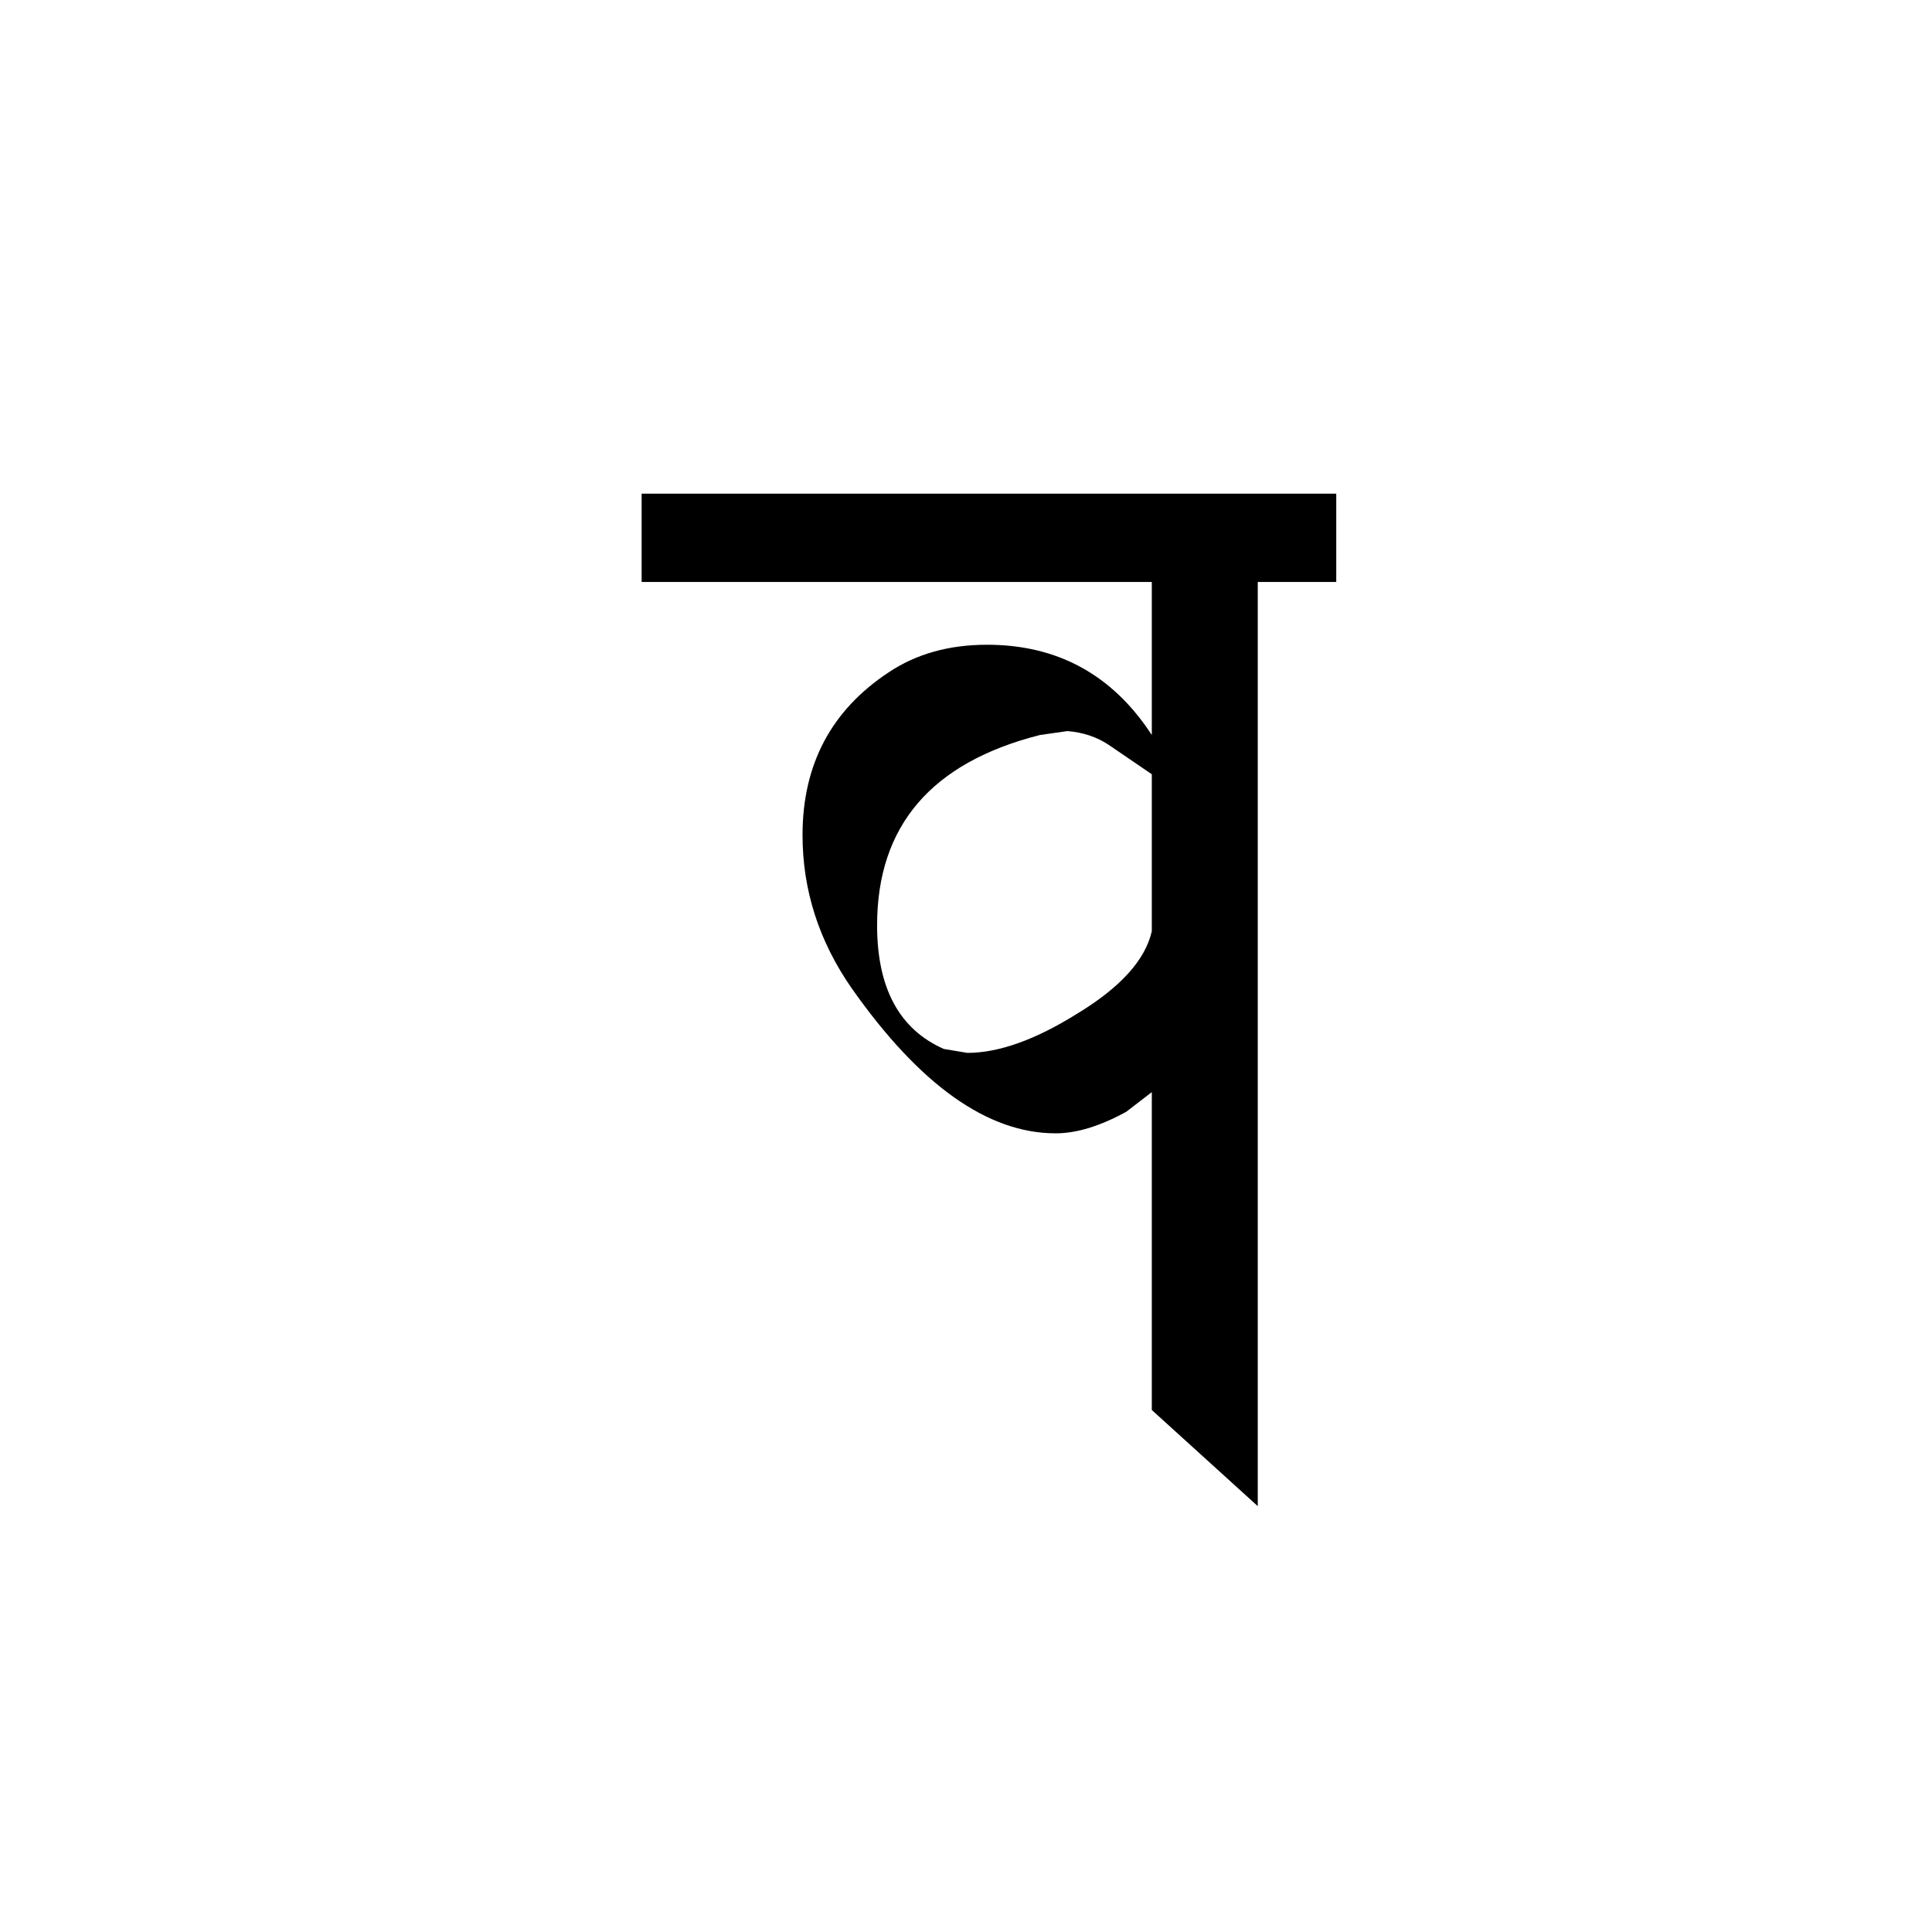 <?xml version="1.0" encoding="UTF-8" standalone="no"?>
<svg
   xmlns:dc="http://purl.org/dc/elements/1.1/"
   xmlns:cc="http://creativecommons.org/ns#"
   xmlns:rdf="http://www.w3.org/1999/02/22-rdf-syntax-ns#"
   xmlns:svg="http://www.w3.org/2000/svg"
   xmlns="http://www.w3.org/2000/svg"
   version="1.1"
   id="svg2"
   viewBox="0 0 64 64"
   height="64"
   width="64">
  <defs
     id="defs4" />
  <g
     transform="translate(0,-988.362)"
     id="layer1">
    <g
       id="text3336"
       style="font-style:normal;font-variant:normal;font-weight:normal;font-stretch:normal;font-size:24px;line-height:125%;font-family:Palatino;-inkscape-font-specification:Palatino;text-align:center;letter-spacing:0px;word-spacing:0px;writing-mode:lr-tb;text-anchor:middle;fill:#000000;fill-opacity:1;stroke:none;stroke-width:1px;stroke-linecap:butt;stroke-linejoin:miter;stroke-opacity:1">
      <path
         id="path4468"
         style="font-style:normal;font-variant:normal;font-weight:bold;font-stretch:normal;font-size:65px;font-family:'RABISON2 Nepal Lipi';-inkscape-font-specification:'RABISON2 Nepal Lipi'"
         d="m 38.155,1012.71 0,-5.07 -16.9,0 0,-2.925 23.01,0 0,2.925 -2.6,0 0,30.615 -3.51,-3.185 0,-10.53 -0.845,0.65 q -1.3,0.715 -2.34,0.715 -3.38,0 -6.76,-4.81 -1.625,-2.34 -1.625,-5.07 0,-3.51 2.86,-5.395 1.365,-0.91 3.25,-0.91 3.51,0 5.46,2.99 z m -6.89,10.4 0.78,0.13 q 1.56,0 3.64,-1.3 2.145,-1.3 2.47,-2.73 l 0,-5.2 -1.43,-0.975 q -0.585,-0.39 -1.365,-0.455 l -0.91,0.13 q -5.395,1.365 -5.395,6.305 0,3.12 2.21,4.095 z" />
    </g>
  </g>
</svg>
